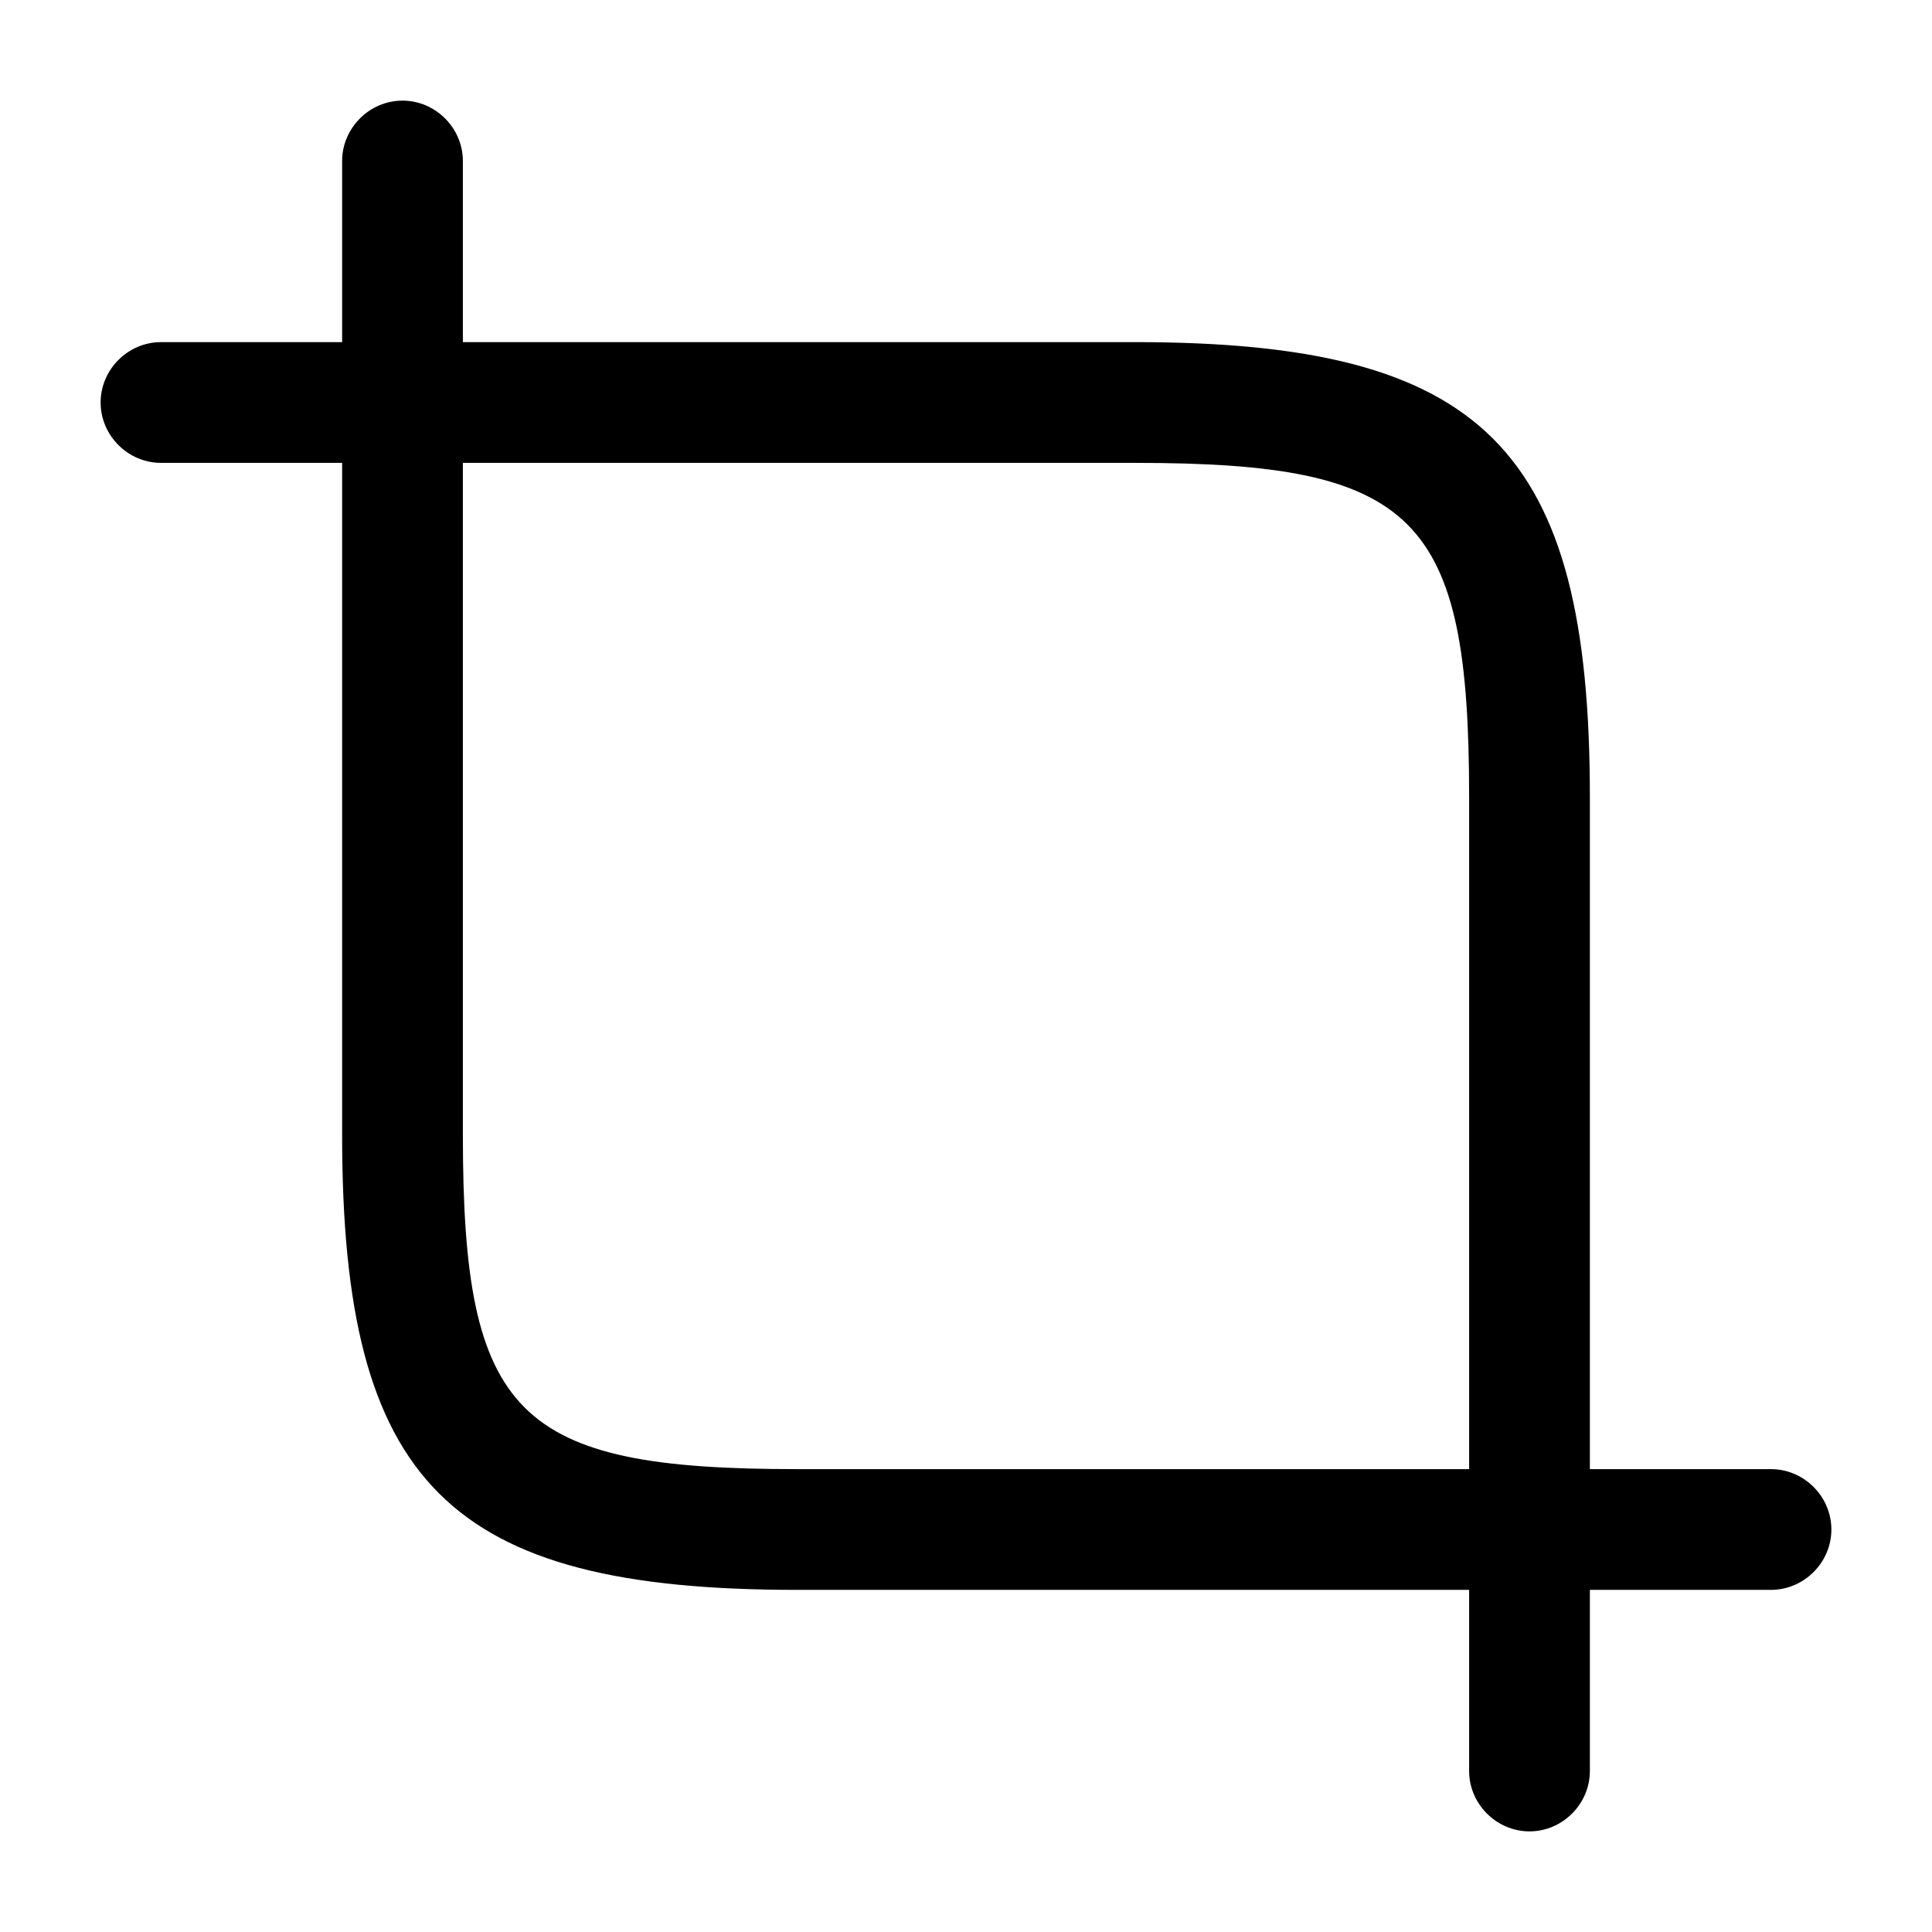 <svg xmlns="http://www.w3.org/2000/svg" viewBox="0 0 24 24" fill="currentColor" aria-hidden="true">
  <path d="M19 19.75H9.9c-4.33 0-5.65-1.32-5.65-5.65V5c0-.41.34-.75.75-.75h9.1c4.33 0 5.65 1.32 5.65 5.65V19c0 .41-.34.75-.75.75zm-13.25-14v8.35c0 3.49.66 4.15 4.15 4.15h8.35V9.9c0-3.49-.66-4.15-4.15-4.15H5.75z"/>
  <path d="M5 5.75c-.41 0-.75-.34-.75-.75V2c0-.41.34-.75.75-.75s.75.34.75.75v3c0 .41-.34.75-.75.75z"/>
  <path d="M5 5.75H2c-.41 0-.75-.34-.75-.75s.34-.75.75-.75h3c.41 0 .75.34.75.75s-.34.75-.75.75zM19 22.75c-.41 0-.75-.34-.75-.75v-3c0-.41.34-.75.75-.75s.75.34.75.75v3c0 .41-.34.75-.75.75z"/>
  <path d="M22 19.75h-3c-.41 0-.75-.34-.75-.75s.34-.75.75-.75h3c.41 0 .75.34.75.75s-.34.75-.75.75z"/>
</svg>
